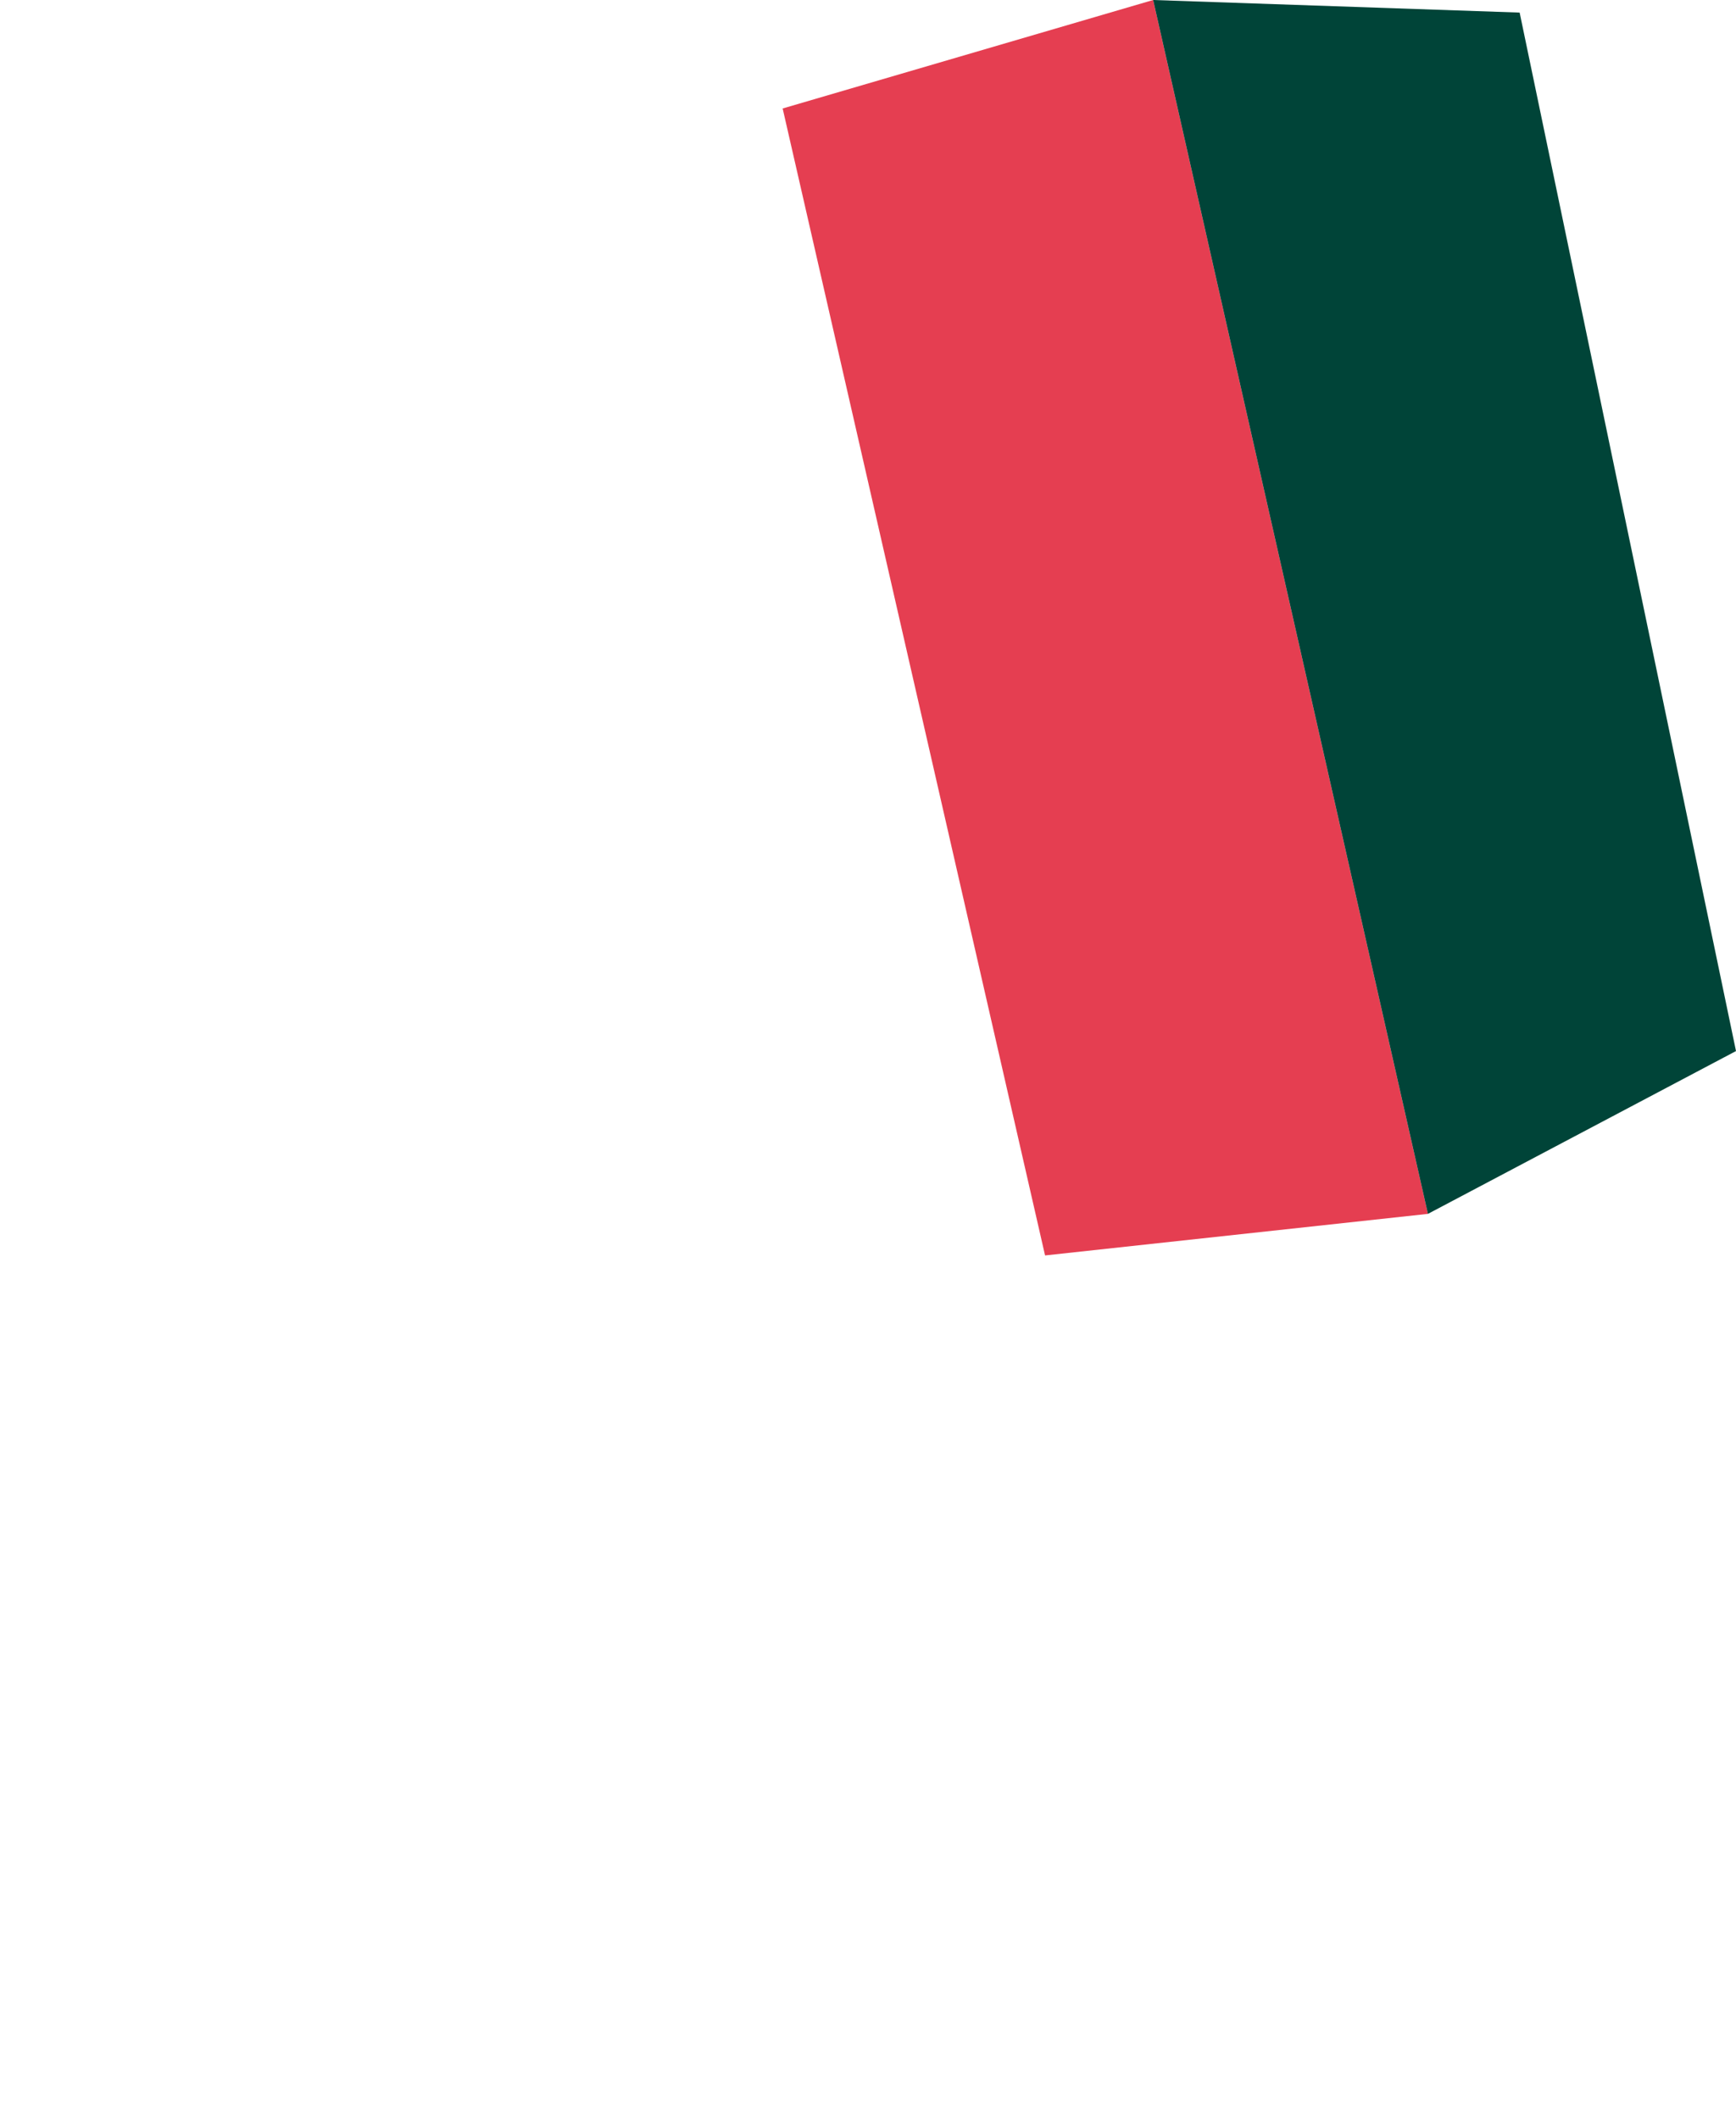 <svg xmlns="http://www.w3.org/2000/svg" xmlns:xlink="http://www.w3.org/1999/xlink" id="Layer_1" x="0px" y="0px" viewBox="0 0 295 360" style="enable-background:new 0 0 295 360;" xml:space="preserve"><style type="text/css">	.st0{clip-path:url(#SVGID_00000108304722289793982720000010103582159459740067_);}	.st1{fill:#E53E51;}	.st2{fill:#004438;}</style><g>	<defs>		<rect id="SVGID_1_" width="295" height="360"></rect>	</defs>	<clipPath id="SVGID_00000157300011448928564470000015199076278111006910_">		<use xlink:href="#SVGID_1_" style="overflow:visible;"></use>	</clipPath>	<g style="clip-path:url(#SVGID_00000157300011448928564470000015199076278111006910_);">		<path class="st1" d="M195.955,0L132.997,18.431l44.591,194.868l65.06-7.062L195.955,0z"></path>		<path class="st2" d="M242.648,206.237L295,178.575L258.234,2.138L195.955,0L242.648,206.237z"></path>	</g></g></svg>